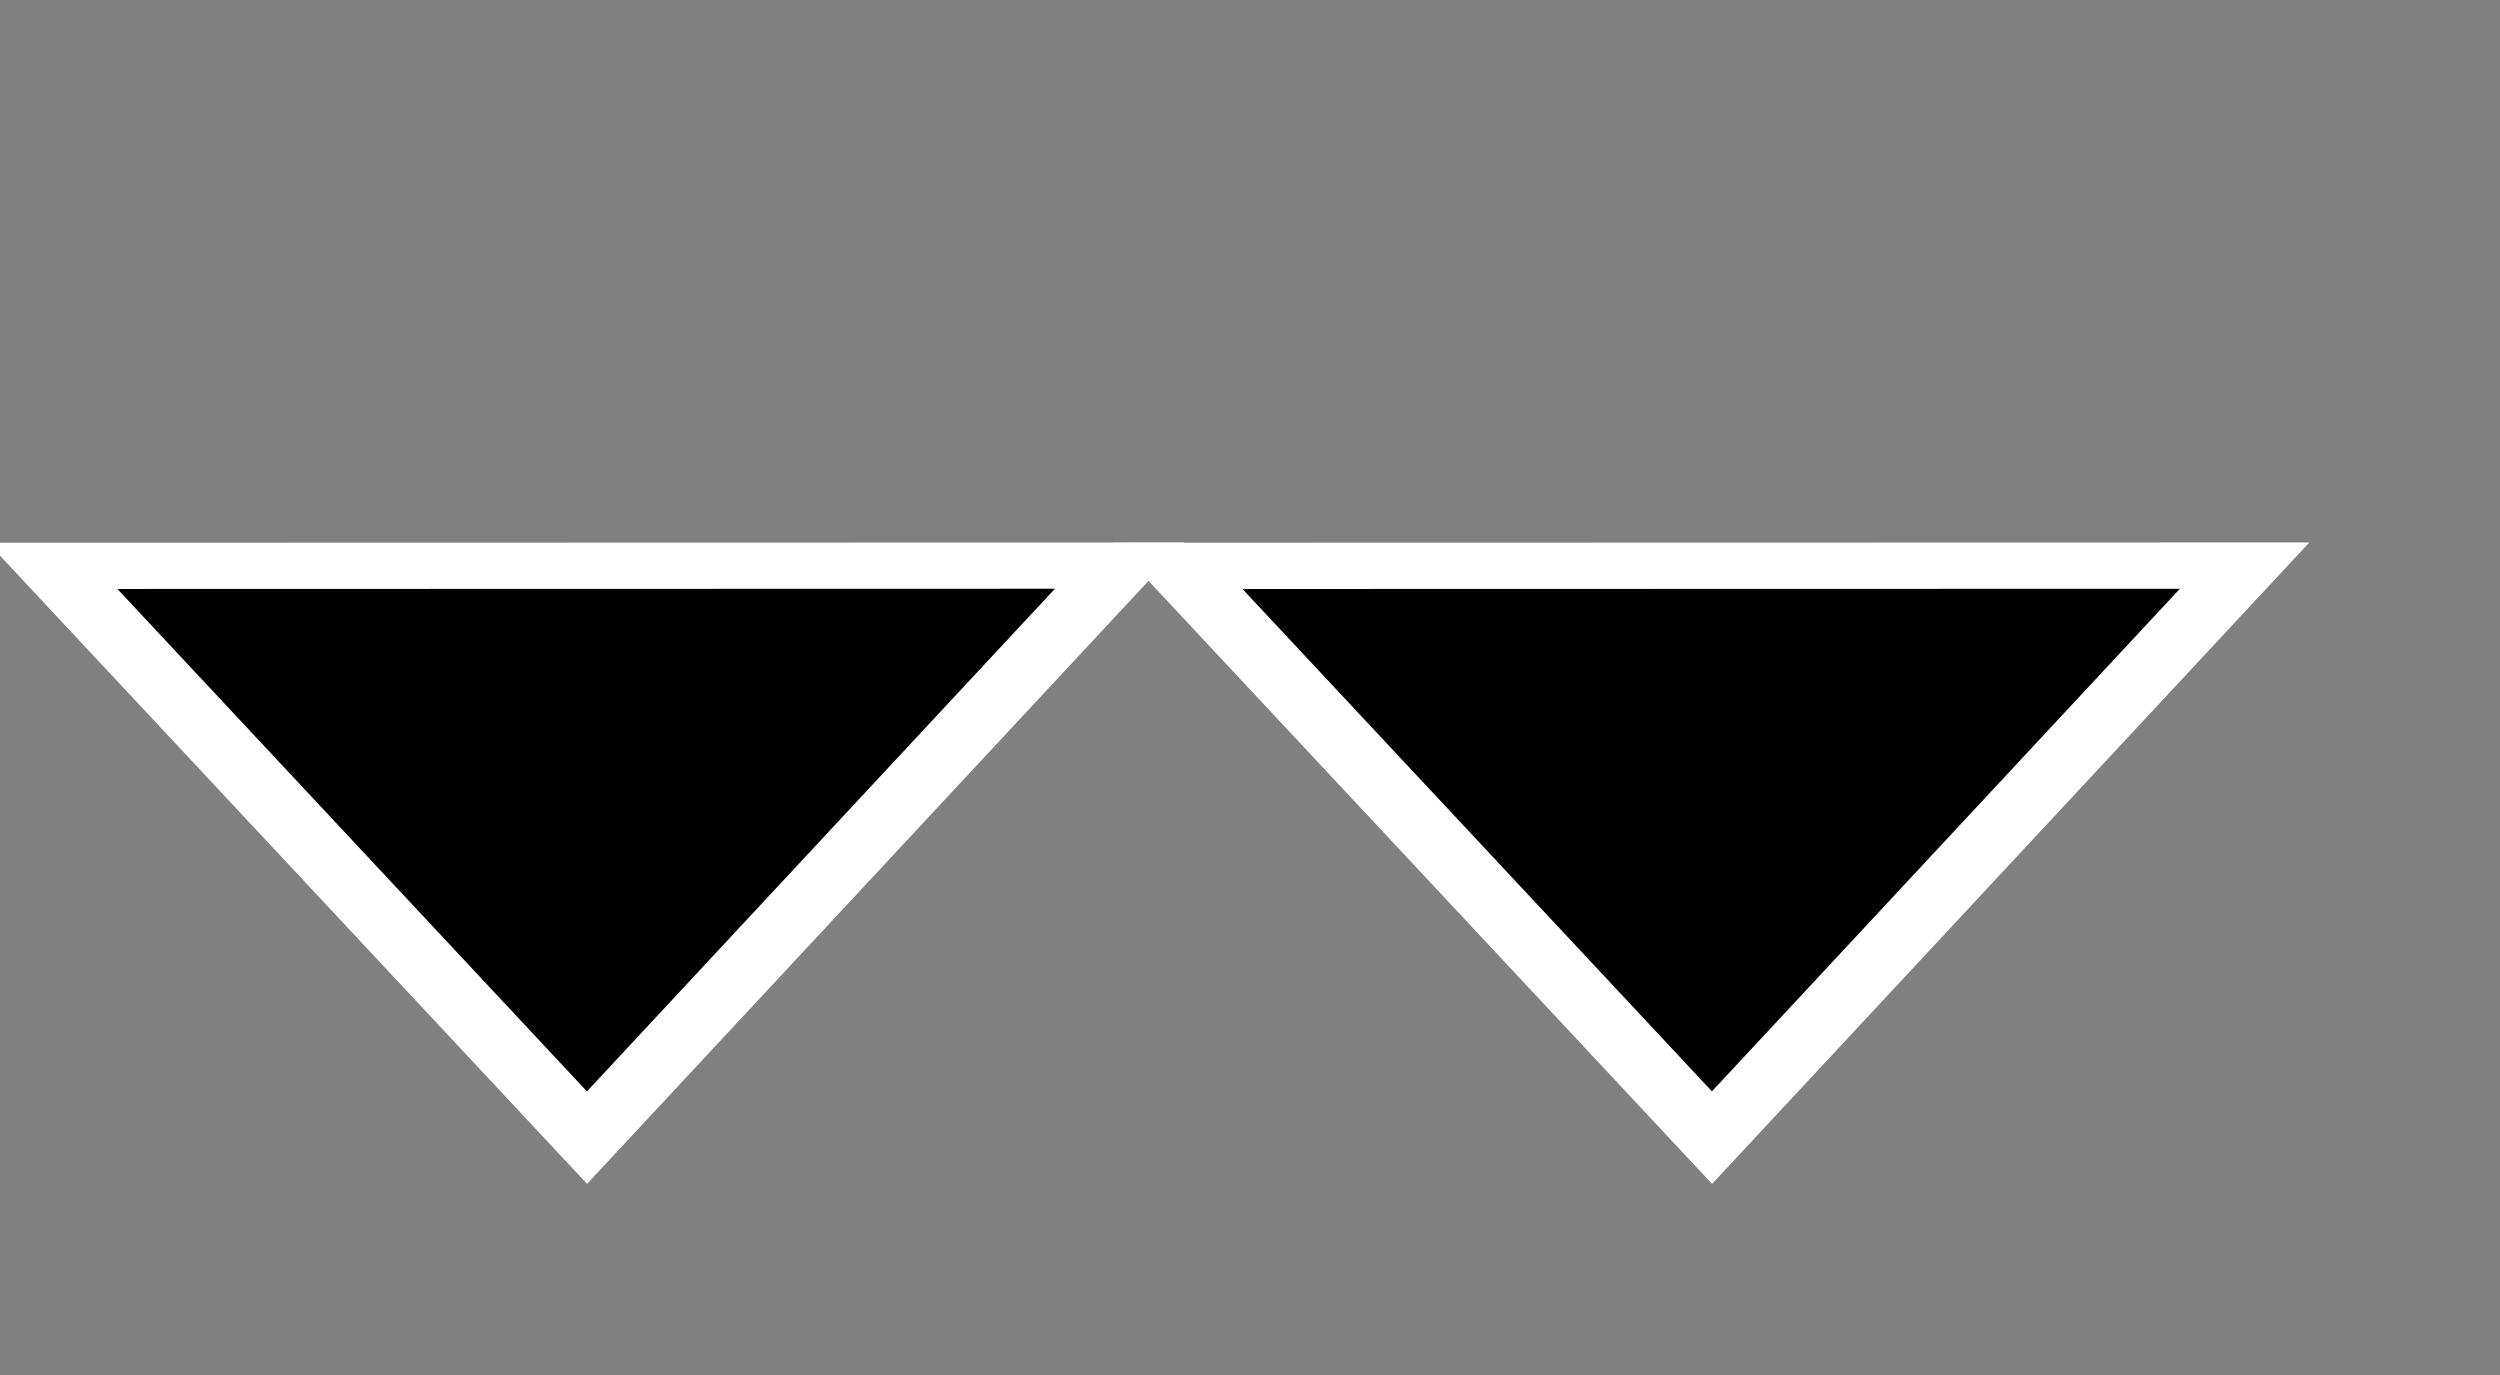 <?xml version="1.0" encoding="UTF-8" standalone="no"?>
<!-- Created with Inkscape (http://www.inkscape.org/) -->

<svg
   xmlns:dc="http://purl.org/dc/elements/1.1/"
   xmlns:cc="http://creativecommons.org/ns#"
   xmlns:rdf="http://www.w3.org/1999/02/22-rdf-syntax-ns#"
   xmlns:svg="http://www.w3.org/2000/svg"
   xmlns="http://www.w3.org/2000/svg"
   xmlns:sodipodi="http://sodipodi.sourceforge.net/DTD/sodipodi-0.dtd"
   xmlns:inkscape="http://www.inkscape.org/namespaces/inkscape"
   width="20"
   height="11"
   id="svg2"
   version="1.1"
   inkscape:version="0.48.3.1 r9886"
   sodipodi:docname="expandAll.svg">
  <rect width="100%" height="100%" fill="#808080" stroke="none"/>
  <defs
     id="defs4">
    <clipPath
       clipPathUnits="userSpaceOnUse"
       id="clipPath5197">
      <rect
         style="fill:#000000;fill-opacity:0;fill-rule:evenodd;stroke:#000000;stroke-width:1.698px;stroke-linecap:butt;stroke-linejoin:miter;stroke-opacity:0"
         id="rect5199"
         width="26.713"
         height="43.188"
         x="575.109"
         y="111.778"
         transform="matrix(0.695,0.719,-0.719,0.695,0,0)" />
    </clipPath>
    <clipPath
       clipPathUnits="userSpaceOnUse"
       id="clipPath5197-1">
      <rect
         style="fill:#000000;fill-opacity:0;fill-rule:evenodd;stroke:#000000;stroke-width:1.698px;stroke-linecap:butt;stroke-linejoin:miter;stroke-opacity:0"
         id="rect5199-7"
         width="26.713"
         height="43.188"
         x="575.109"
         y="111.778"
         transform="matrix(0.695,0.719,-0.719,0.695,0,0)" />
    </clipPath>
  </defs>
  <sodipodi:namedview
     id="base"
     pagecolor="#ffffff"
     bordercolor="#666666"
     borderopacity="1.0"
     inkscape:pageopacity="0.0"
     inkscape:pageshadow="2"
     inkscape:zoom="68.166121"
     inkscape:cx="9.4256942"
     inkscape:cy="4.07247"
     inkscape:document-units="px"
     inkscape:current-layer="layer1"
     showgrid="true"
     inkscape:window-width="1366"
     inkscape:window-height="680"
     inkscape:window-x="0"
     inkscape:window-y="30"
     inkscape:window-maximized="1">
    <inkscape:grid
       type="xygrid"
       id="grid2997"
       empspacing="5"
       visible="true"
       enabled="true"
       snapvisiblegridlinesonly="true" />
  </sodipodi:namedview>
  <g
     inkscape:groupmode="layer"
     id="layer2"
     inkscape:label="vectors"
     transform="translate(0,-1041.362)" />
  <g
     inkscape:label="Layer 1"
     inkscape:groupmode="layer"
     id="layer1"
     transform="translate(0,-1041.362)">
    <path
       sodipodi:type="star"
       style="fill:#000000;fill-opacity:1;fill-rule:evenodd;stroke:#ffffff;stroke-width:1px;stroke-linecap:butt;stroke-linejoin:miter;stroke-opacity:1"
       id="path3009"
       sodipodi:sides="3"
       sodipodi:cx="311"
       sodipodi:cy="519.36218"
       sodipodi:r1="8.2462111"
       sodipodi:r2="4.1231055"
       sodipodi:arg1="1.3258177"
       sodipodi:arg2="2.3730153"
       inkscape:flatsided="false"
       inkscape:rounded="0"
       inkscape:randomized="0"
       d="m 313,527.362 -4.964,-5.134 -4.964,-5.134 6.928,-1.732 6.928,-1.732 -1.964,6.866 z"
       inkscape:transform-center-x="0.26142796"
       inkscape:transform-center-y="1.4365111"
       transform="matrix(-0.415,0.266,-0.43,-0.257,357.082,1098.163)"
       clip-path="url(#clipPath5197)" />
    <path
       sodipodi:type="star"
       style="fill:#000000;fill-opacity:1;fill-rule:evenodd;stroke:#ffffff;stroke-width:1.001;stroke-linecap:butt;stroke-linejoin:miter;stroke-miterlimit:4;stroke-opacity:1;stroke-dasharray:none"
       id="path3009-4"
       sodipodi:sides="3"
       sodipodi:cx="311"
       sodipodi:cy="519.36218"
       sodipodi:r1="8.2462111"
       sodipodi:r2="4.1231055"
       sodipodi:arg1="1.3258177"
       sodipodi:arg2="2.3730153"
       inkscape:flatsided="false"
       inkscape:rounded="0"
       inkscape:randomized="0"
       d="m 313,527.362 -4.964,-5.134 -4.964,-5.134 6.928,-1.732 6.928,-1.732 -1.964,6.866 z"
       inkscape:transform-center-x="0.26142796"
       inkscape:transform-center-y="1.4365111"
       transform="matrix(-0.415,0.266,-0.43,-0.257,366.082,1098.163)"
       clip-path="url(#clipPath5197-1)" />
  </g>
</svg>
